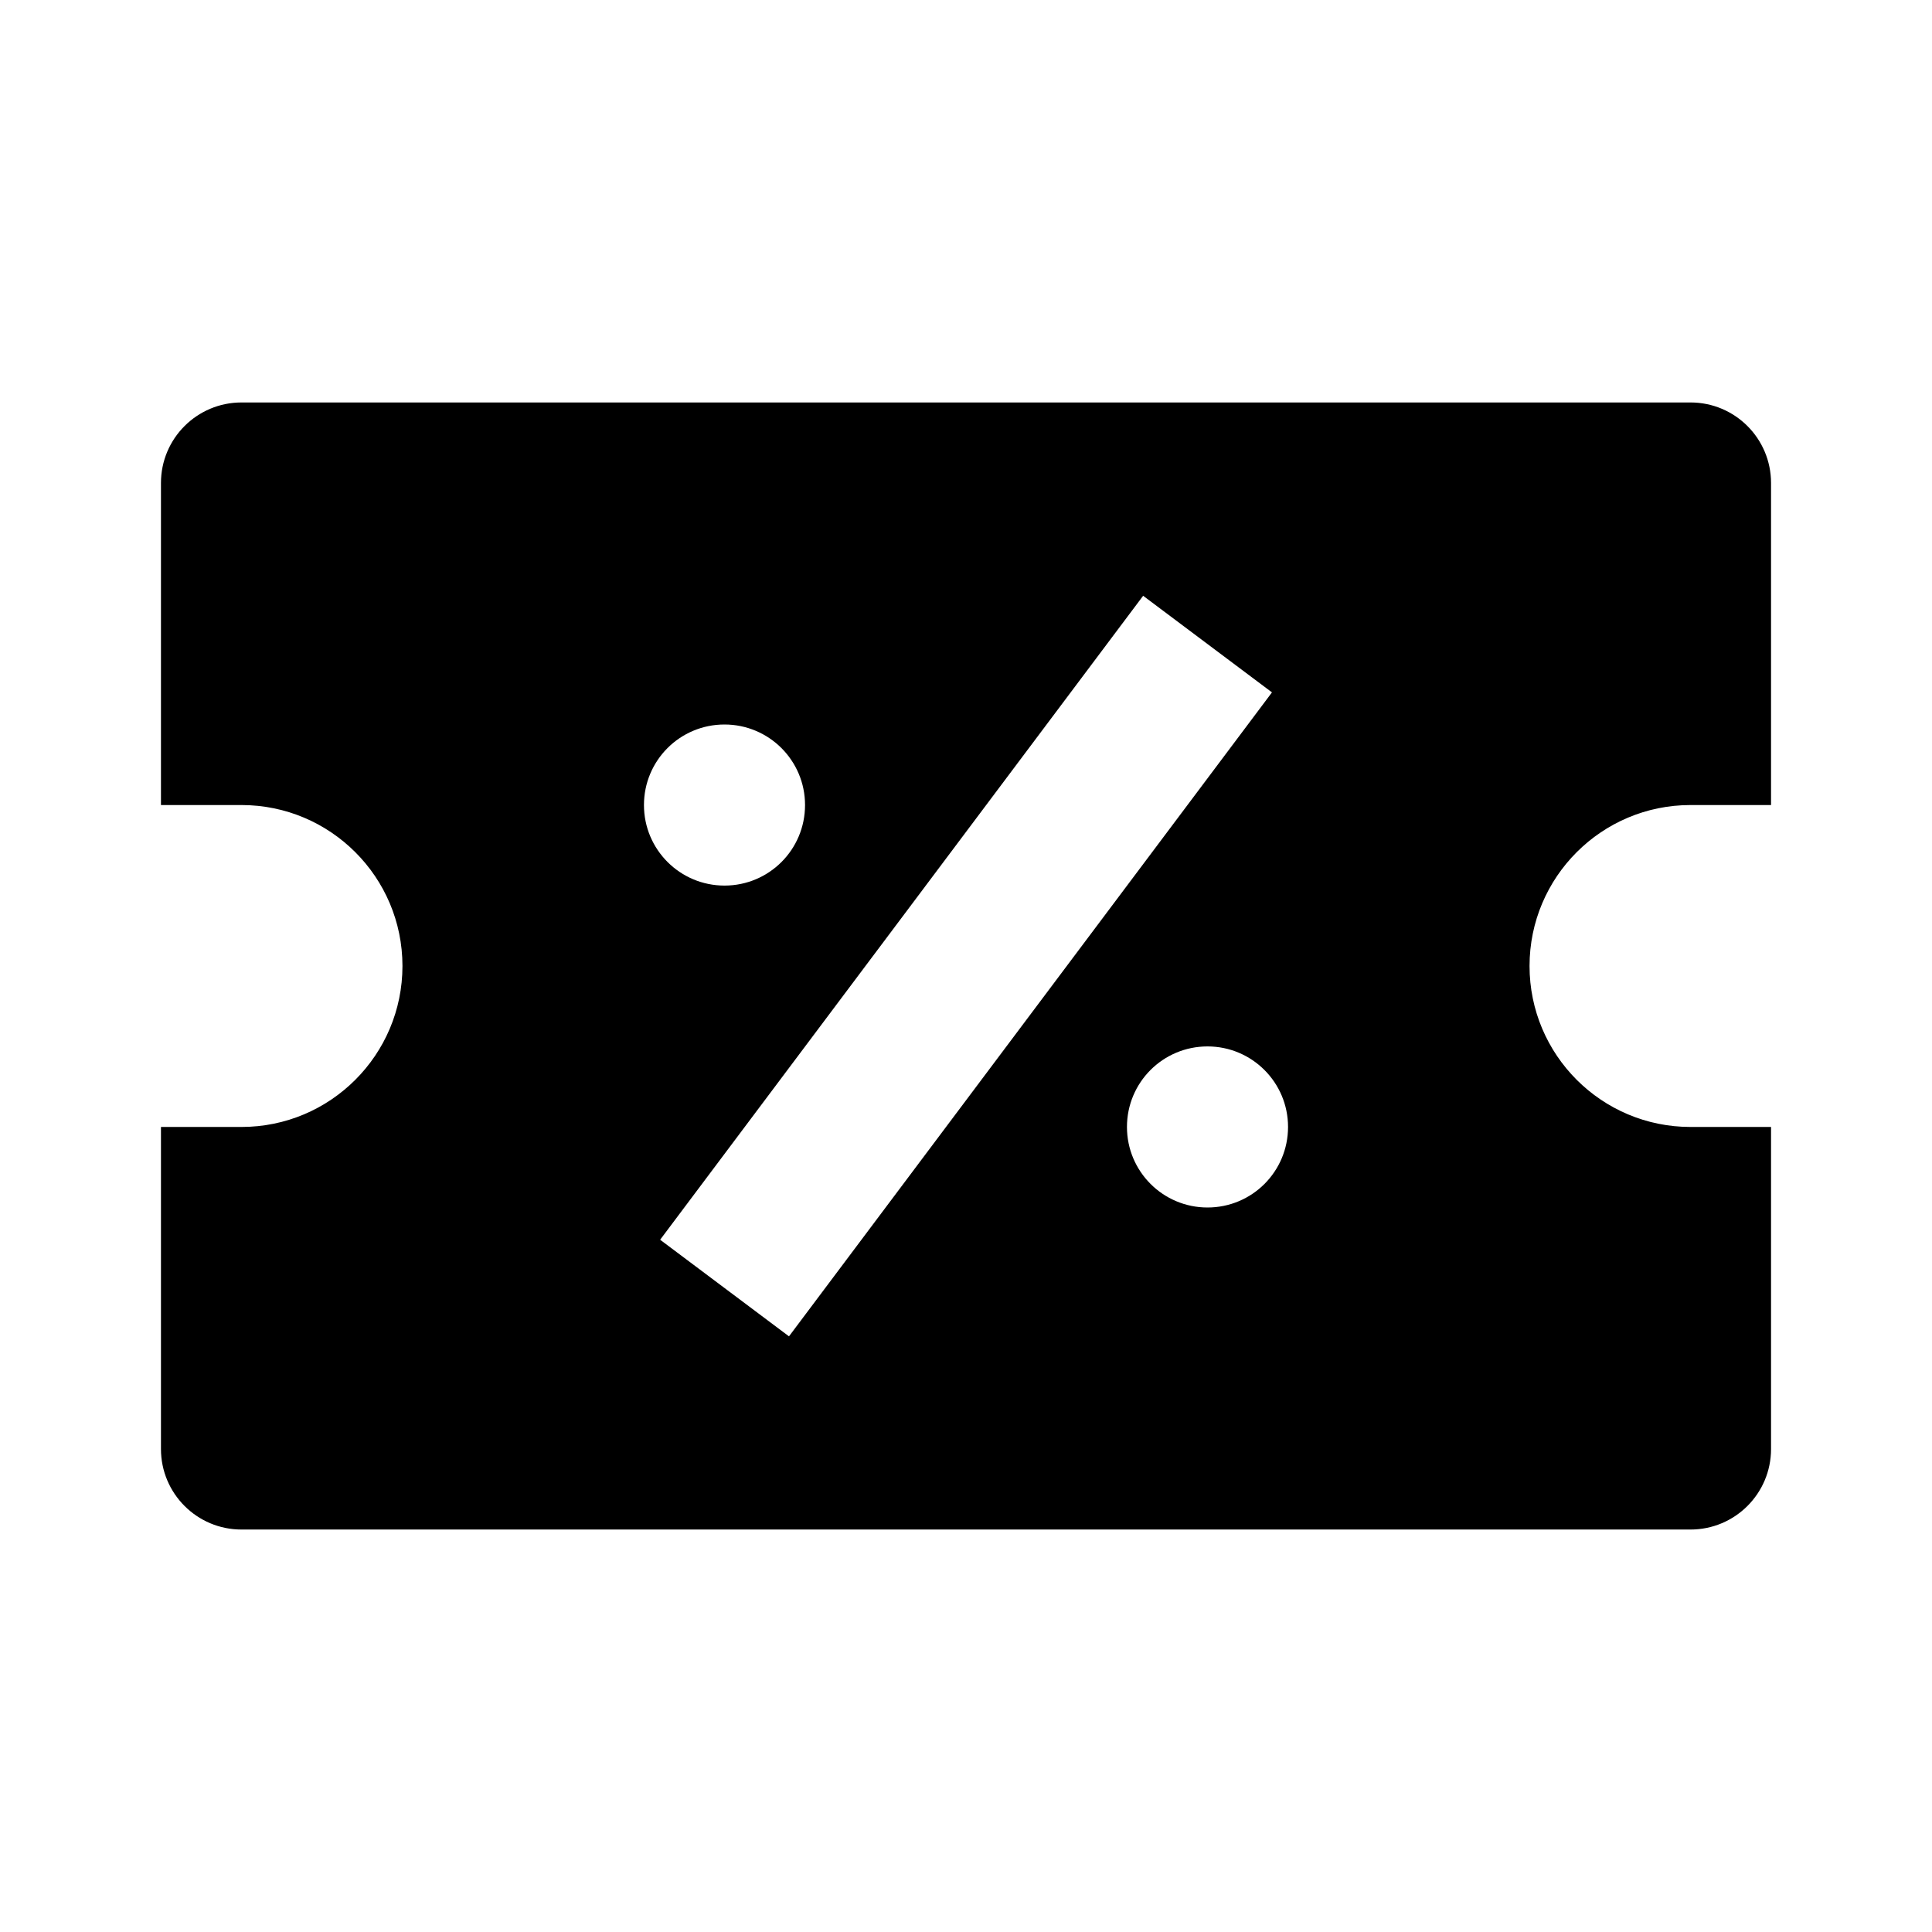 <!-- Generated by IcoMoon.io -->
<svg version="1.1" xmlns="http://www.w3.org/2000/svg" width="16" height="16" viewBox="0 0 16 16">
<title>bxs-discount</title>
<path d="M14 6.667h0.667v-2.667c0-0.368-0.298-0.667-0.667-0.667v0h-12c-0.368 0-0.667 0.298-0.667 0.667v0 2.667h0.667c0.736 0 1.333 0.597 1.333 1.333s-0.597 1.333-1.333 1.333v0h-0.667v2.667c0 0.368 0.298 0.667 0.667 0.667v0h12c0.368 0 0.667-0.298 0.667-0.667v0-2.667h-0.667c-0.736 0-1.333-0.597-1.333-1.333s0.597-1.333 1.333-1.333v0zM6 6c0.368 0 0.667 0.298 0.667 0.667s-0.298 0.667-0.667 0.667v0c-0.368 0-0.667-0.298-0.667-0.667s0.298-0.667 0.667-0.667v0zM5.467 10.267l4-5.333 1.067 0.8-4 5.333-1.067-0.8zM10 10c-0.368 0-0.667-0.298-0.667-0.667s0.298-0.667 0.667-0.667v0c0.368 0 0.667 0.298 0.667 0.667s-0.298 0.667-0.667 0.667v0z"></path>
</svg>
